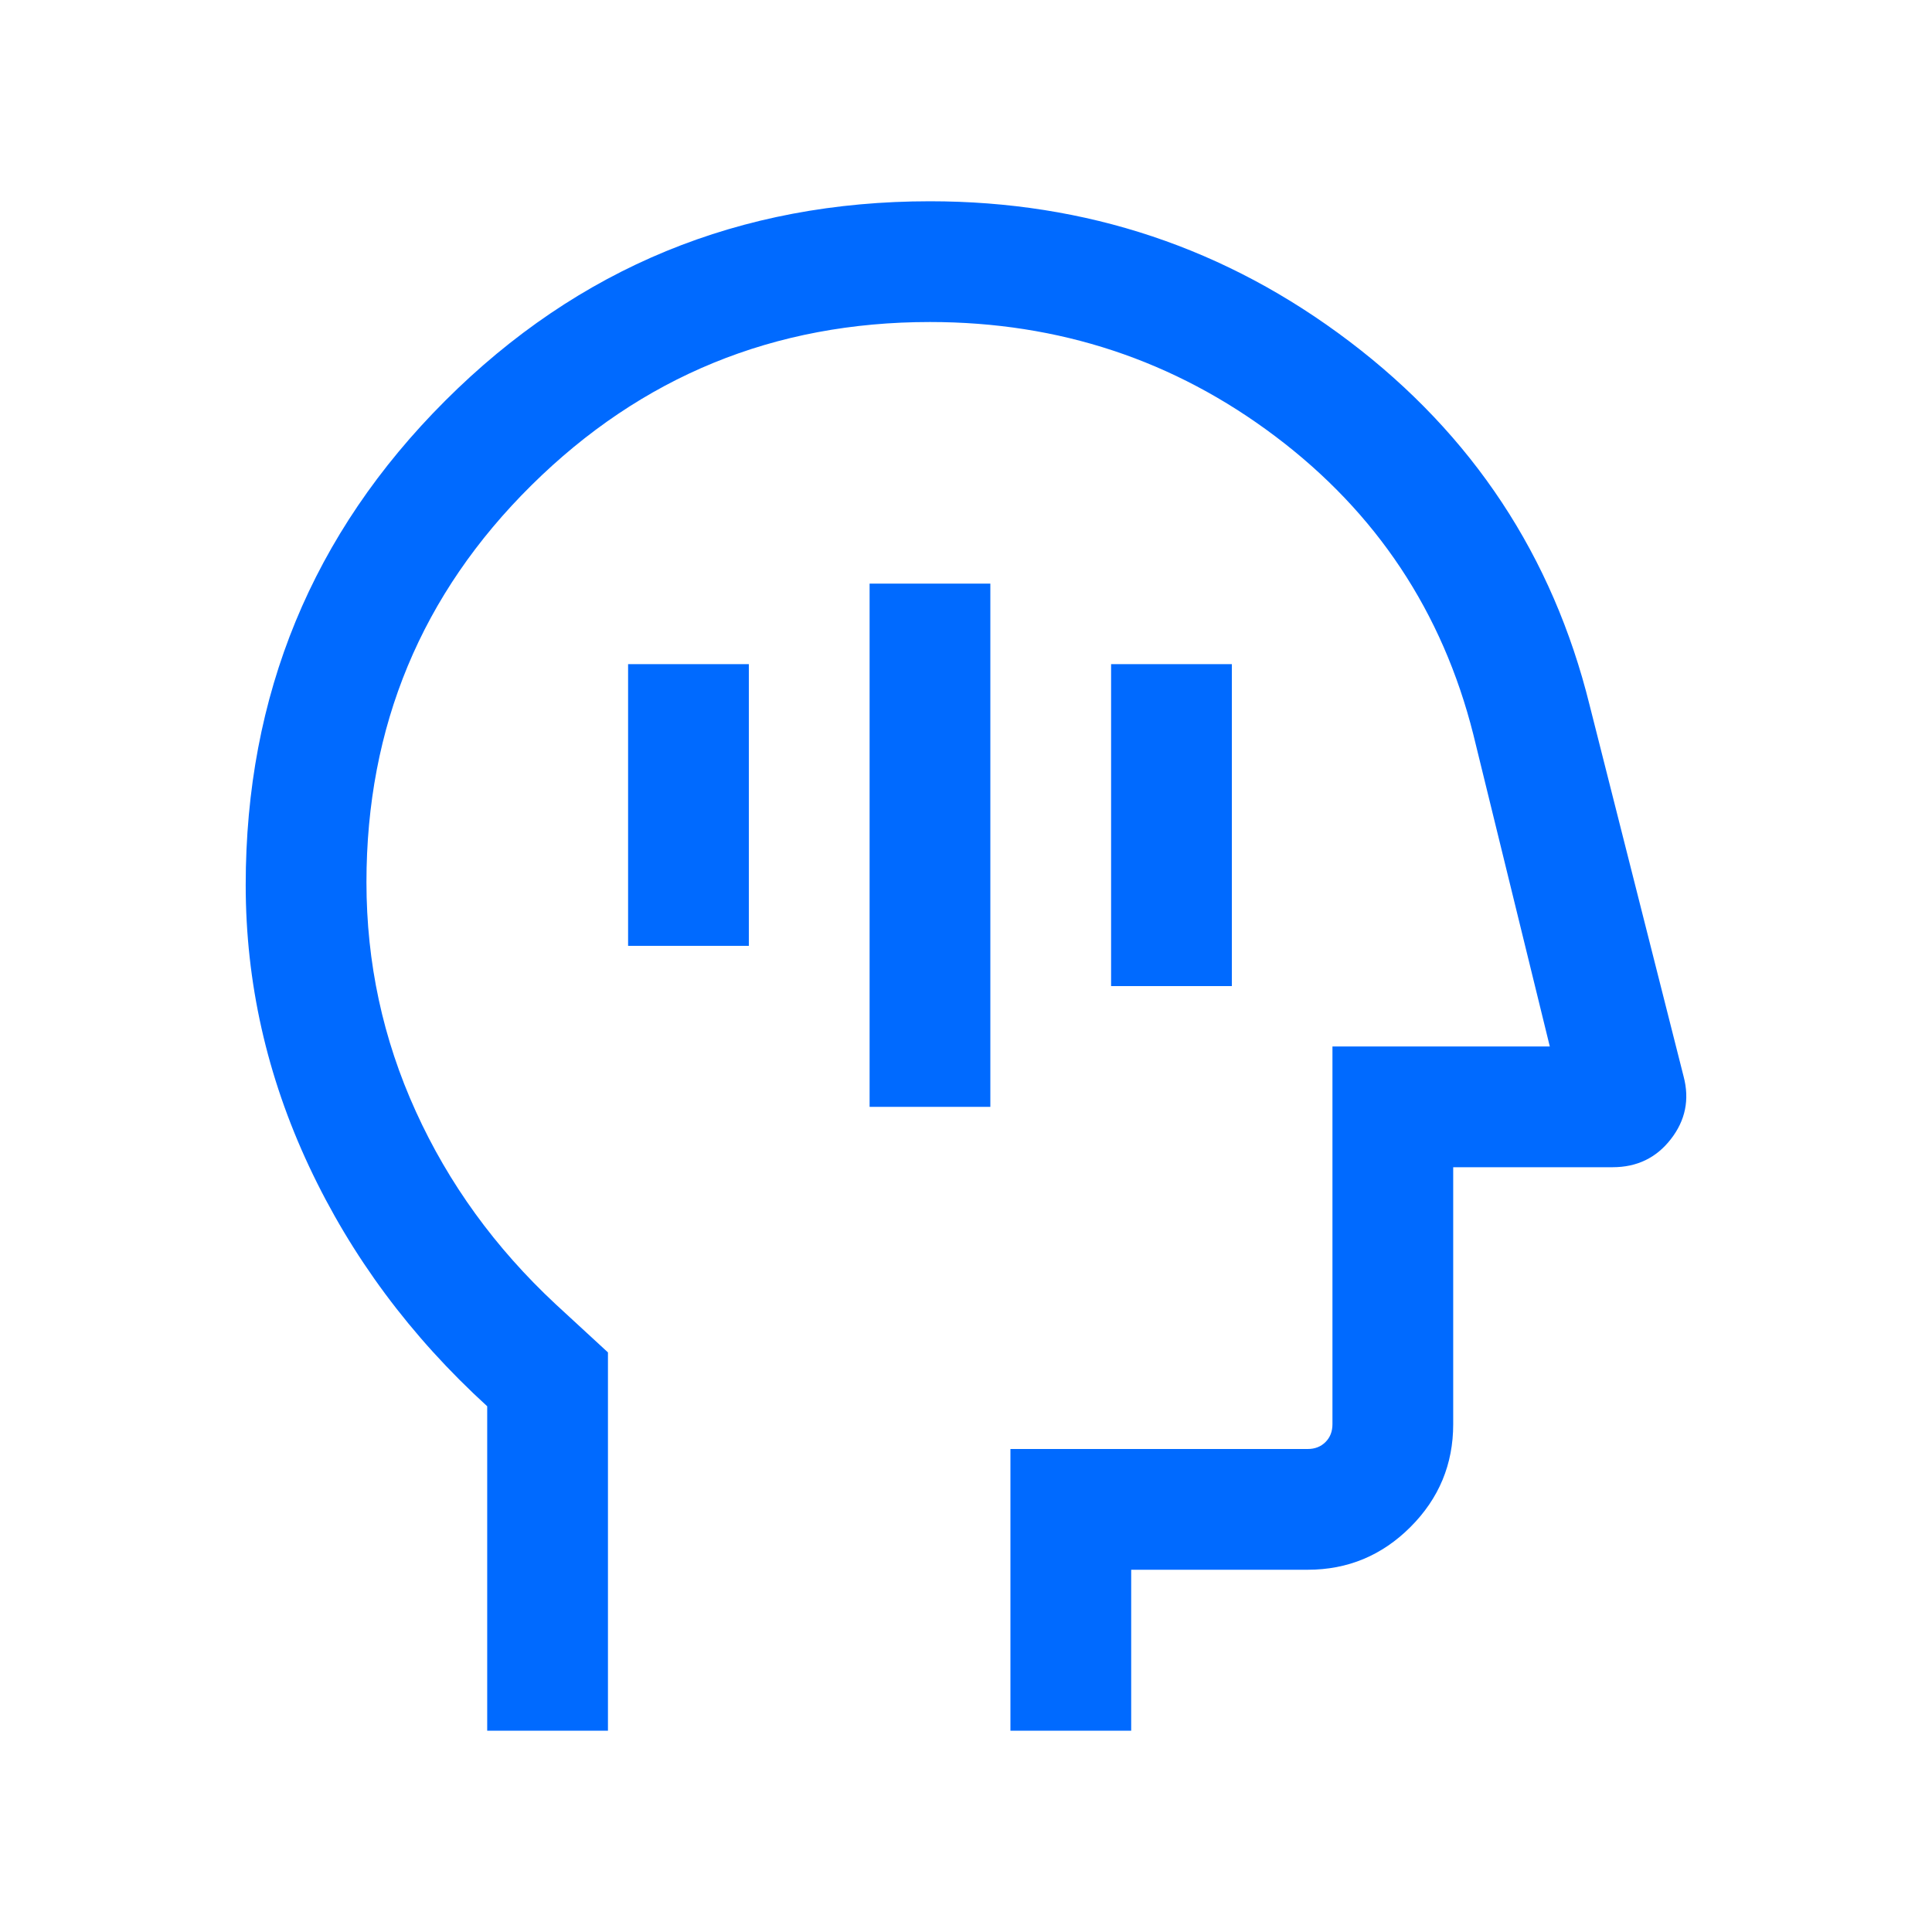 <svg width="40" height="40" viewBox="0 0 40 40" fill="none" xmlns="http://www.w3.org/2000/svg">
<path d="M18.004 22.916H20.504V12.083H18.004V22.916ZM23.004 20.416H25.504V13.75H23.004V20.416ZM13.004 19.583H15.504V13.75H13.004V19.583ZM10.087 35.833V29.115C8.504 27.671 7.274 26.015 6.399 24.149C5.524 22.282 5.087 20.34 5.087 18.322C5.087 14.39 6.464 11.047 9.219 8.295C11.973 5.543 15.318 4.167 19.254 4.167C22.491 4.167 25.386 5.134 27.938 7.069C30.49 9.004 32.148 11.514 32.911 14.599L34.858 22.29C34.983 22.765 34.895 23.197 34.593 23.585C34.292 23.973 33.89 24.166 33.388 24.166H30.087V29.487C30.087 30.316 29.792 31.025 29.202 31.615C28.612 32.205 27.903 32.5 27.074 32.5H23.42V35.833H20.92V30H27.074C27.224 30 27.347 29.952 27.443 29.856C27.539 29.76 27.587 29.637 27.587 29.487V21.666H32.087L30.504 15.208C29.865 12.67 28.498 10.612 26.404 9.034C24.31 7.456 21.927 6.667 19.254 6.667C16.031 6.667 13.281 7.793 11.004 10.046C8.726 12.299 7.587 15.039 7.587 18.266C7.587 19.93 7.927 21.511 8.608 23.008C9.288 24.506 10.254 25.837 11.504 27.002L12.587 28V35.833H10.087Z" fill="#006AFF"/>
</svg>
